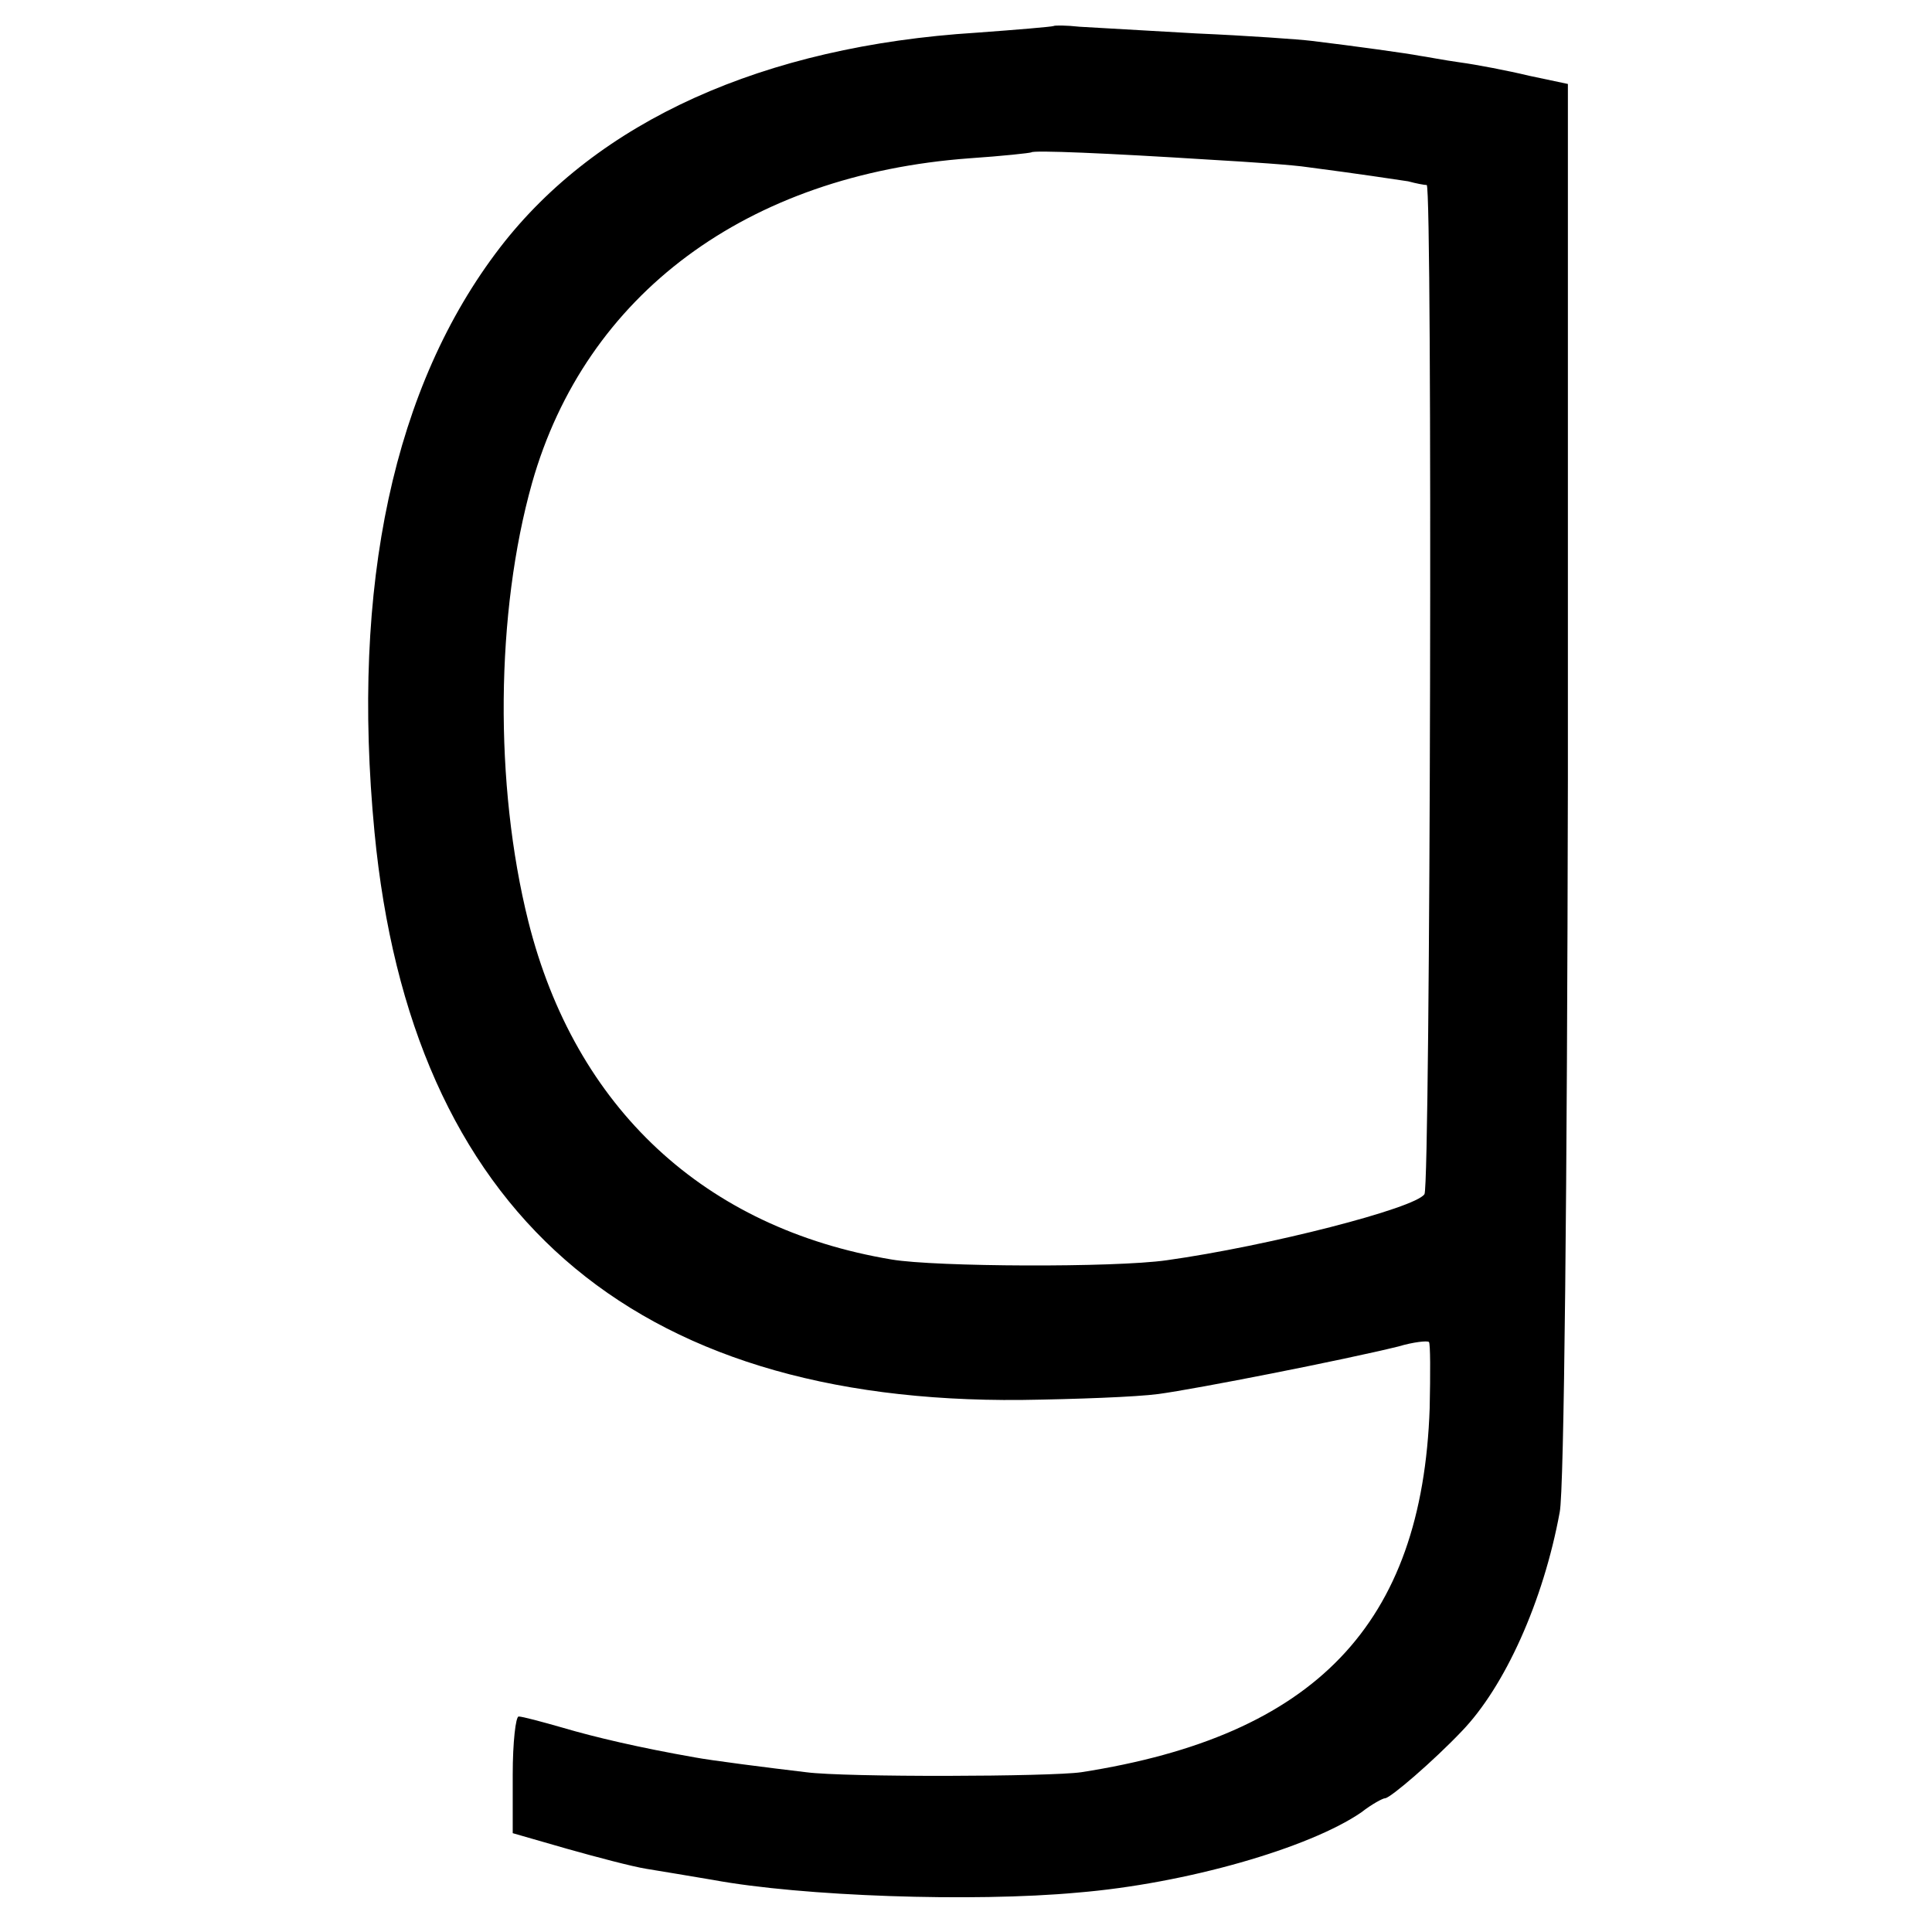 <?xml version="1.0" standalone="no"?>
<!DOCTYPE svg PUBLIC "-//W3C//DTD SVG 20010904//EN"
 "http://www.w3.org/TR/2001/REC-SVG-20010904/DTD/svg10.dtd">
<svg version="1.0" xmlns="http://www.w3.org/2000/svg"
 width="260pt" height="260pt" viewBox="0 0 260 260"
 preserveAspectRatio="xMidYMid meet">
<g transform="translate(0,260) scale(0.1,-0.1)"
fill="#000000" stroke="none">
<path d="M1418 2565 c-2 -1 -49 -5 -104 -9 -287 -18 -510 -119 -641 -289 -143
-186 -201 -454 -169 -787 49 -510 344 -769 871 -764 72 1 154 4 184 8 52 7
250 46 323 64 20 6 39 8 41 6 2 -2 2 -42 1 -89 -10 -291 -154 -441 -469 -490
-41 -6 -317 -7 -370 0 -51 6 -129 16 -150 20 -74 13 -134 27 -178 40 -28 8
-54 15 -59 15 -4 0 -8 -35 -8 -78 l0 -79 73 -21 c39 -11 88 -24 107 -27 19 -3
60 -10 90 -15 119 -22 349 -30 490 -17 146 12 312 60 382 108 14 11 29 19 32
19 7 0 66 51 103 90 58 60 110 175 132 295 6 29 10 439 11 986 l0 936 -52 11
c-29 7 -71 15 -93 18 -22 3 -47 8 -55 9 -15 3 -87 13 -145 20 -16 2 -86 7
-155 10 -69 4 -140 8 -157 9 -18 2 -34 2 -35 1z m212 -180 c52 -3 111 -7 130
-10 69 -9 115 -16 135 -19 11 -3 22 -5 25 -5 8 -1 5 -1345 -3 -1358 -12 -19
-211 -70 -347 -89 -70 -10 -311 -9 -370 1 -252 42 -426 204 -489 455 -46 184
-44 416 5 590 72 254 289 415 589 437 44 3 81 7 83 8 3 3 100 -1 242 -10z"/>
</g>
</svg>
